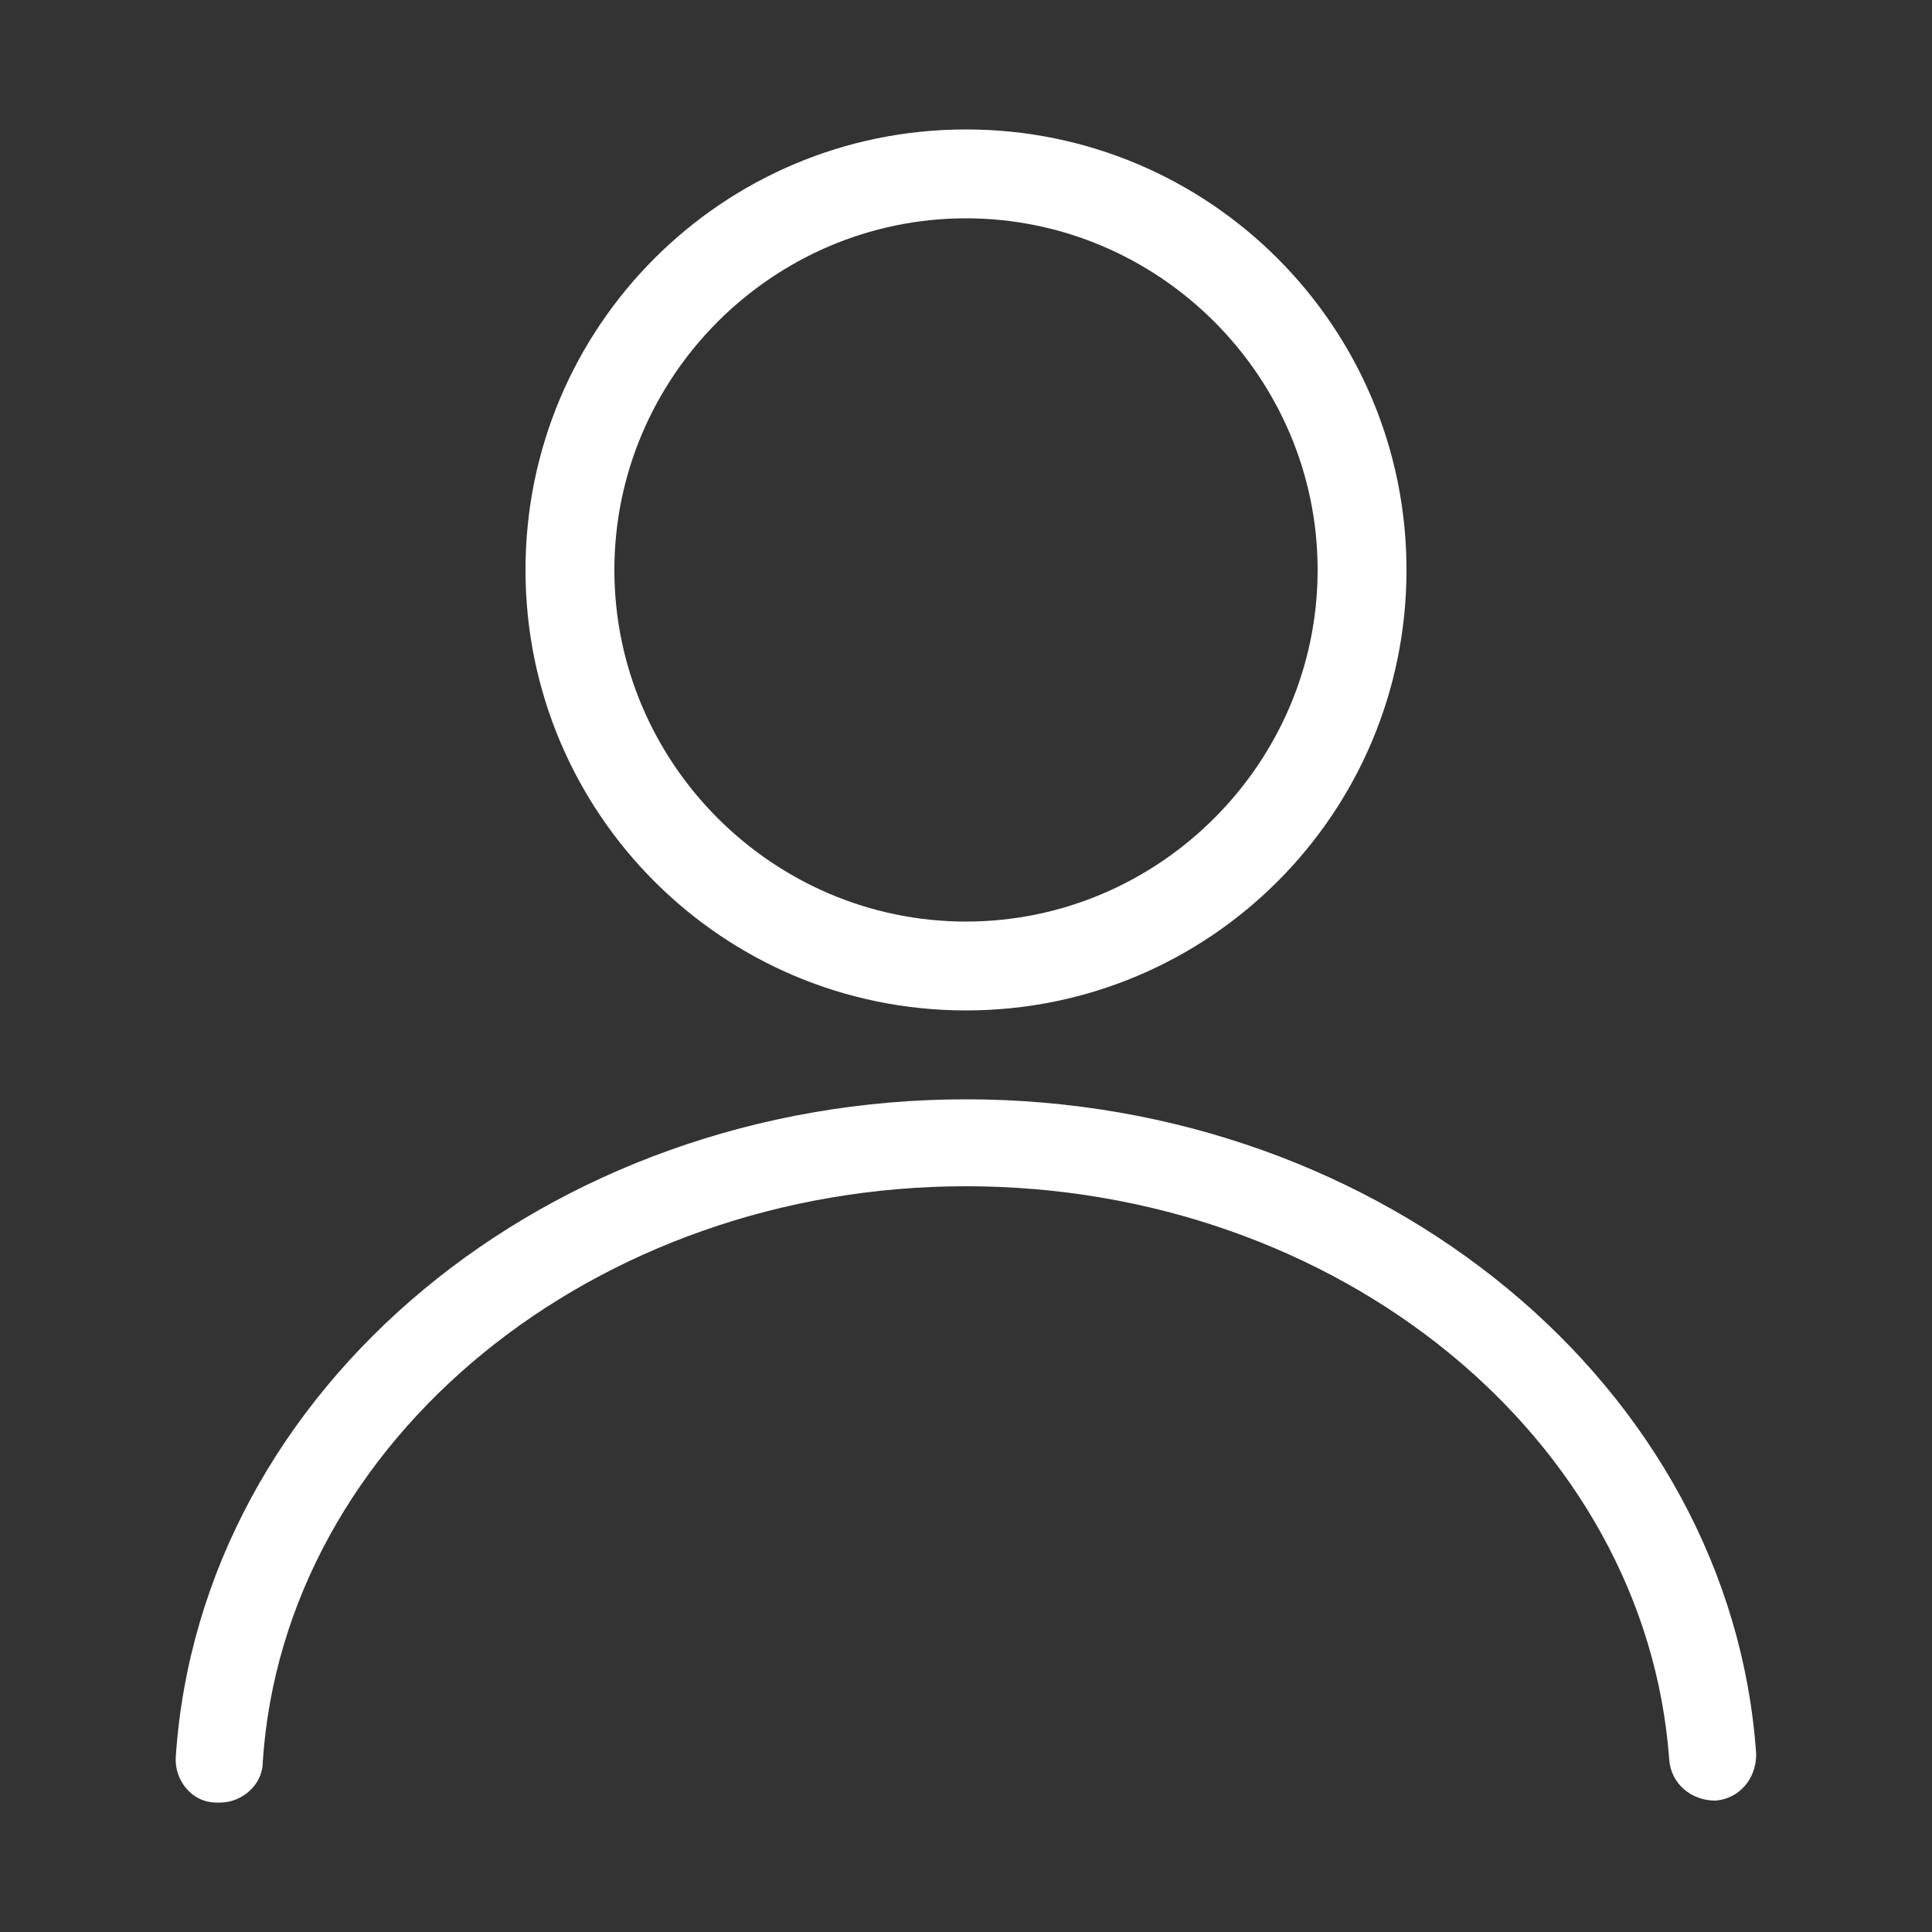 <svg viewBox="0 0 100 100" version="1.1" xmlns="http://www.w3.org/2000/svg" id="Vrstva_1">
  
  <rect x="0" y="0" width="100" height="100" fill="#333333" stroke="none"/>
  
  <defs>
    <style>
      .st0 {
        fill: #fff;
      }
    </style>
  </defs>
  <path d="M11.4,93.3h-.2c-1.3,0-2.2-1.2-2.1-2.4,1.3-19.1,19.3-34,40.9-34s39.6,14.9,40.9,33.9c0,1.3-.9,2.3-2.1,2.4-1.3,0-2.3-.9-2.4-2.1-1.2-16.7-17.2-29.7-36.4-29.7s-35.3,13.1-36.4,29.8c0,1.2-1.1,2.1-2.2,2.1Z" class="st0"></path>
  <path d="M50,52.3c-12.6,0-22.8-10.2-22.8-22.8S37.4,6.7,50,6.7s22.8,10.2,22.8,22.8-10.2,22.8-22.8,22.8ZM50,11.3c-10,0-18.2,8.2-18.2,18.2s8.2,18.2,18.2,18.2,18.2-8.2,18.2-18.2-8.2-18.2-18.2-18.2Z" class="st0"></path>
</svg>